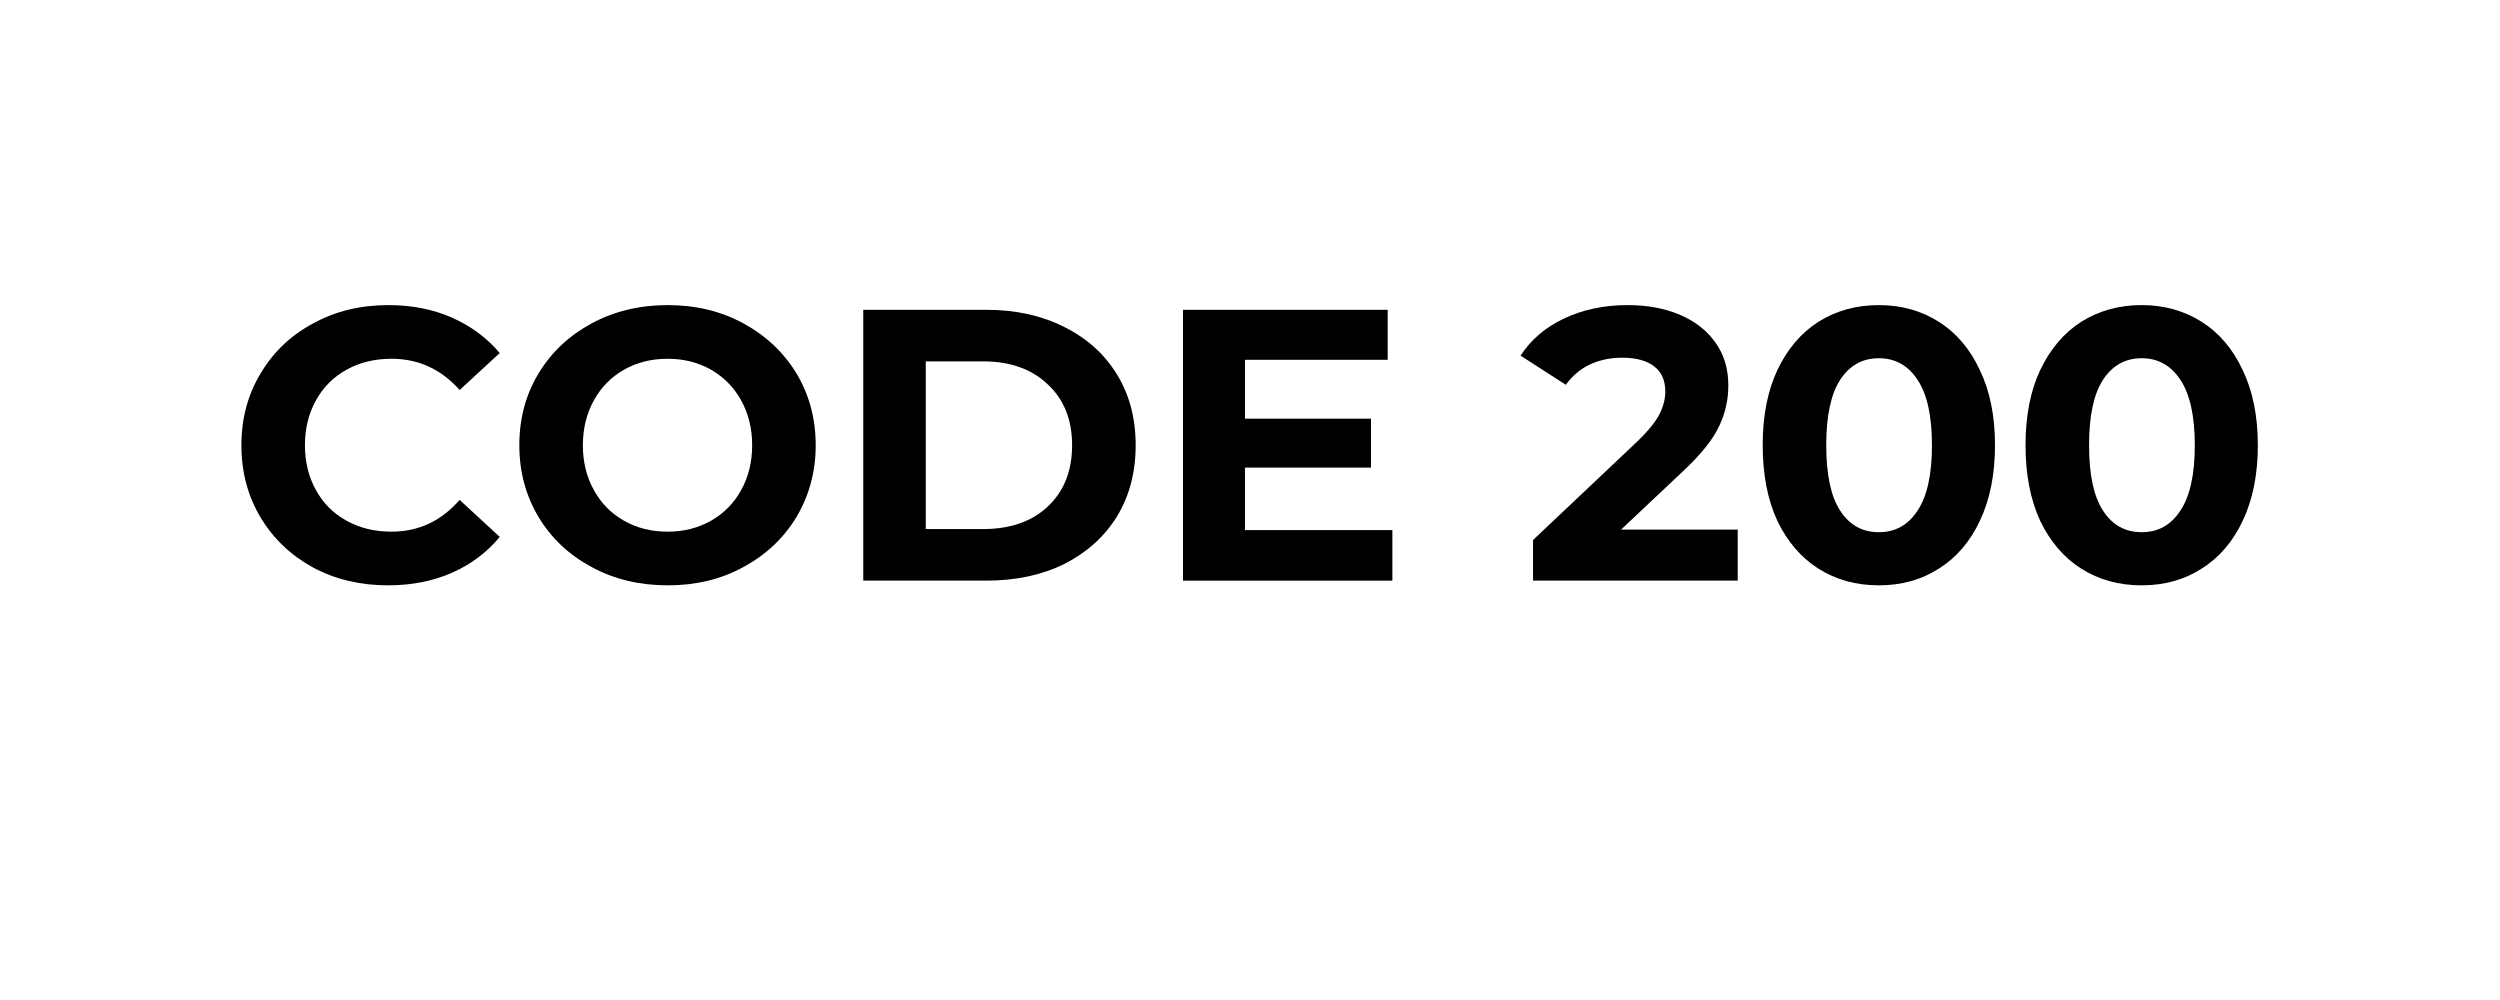 <svg xmlns="http://www.w3.org/2000/svg" xmlns:xlink="http://www.w3.org/1999/xlink" width="100" zoomAndPan="magnify" viewBox="0 0 75 30" height="40" preserveAspectRatio="xMidYMid meet" version="1.2"><defs/><g id="c2b8b2f6b2"><g style="fill:#000000;fill-opacity:1;"><g transform="translate(6.789, 17.419)"><path style="stroke:none" d="M 4.859 0.141 C 4.023 0.141 3.273 -0.035 2.609 -0.391 C 1.941 -0.754 1.414 -1.254 1.031 -1.891 C 0.645 -2.535 0.453 -3.258 0.453 -4.062 C 0.453 -4.863 0.645 -5.582 1.031 -6.219 C 1.414 -6.863 1.941 -7.363 2.609 -7.719 C 3.273 -8.082 4.023 -8.266 4.859 -8.266 C 5.566 -8.266 6.203 -8.141 6.766 -7.891 C 7.336 -7.641 7.816 -7.285 8.203 -6.828 L 7 -5.719 C 6.445 -6.344 5.766 -6.656 4.953 -6.656 C 4.453 -6.656 4.004 -6.547 3.609 -6.328 C 3.211 -6.109 2.906 -5.801 2.688 -5.406 C 2.469 -5.008 2.359 -4.562 2.359 -4.062 C 2.359 -3.562 2.469 -3.113 2.688 -2.719 C 2.906 -2.32 3.211 -2.016 3.609 -1.797 C 4.004 -1.578 4.453 -1.469 4.953 -1.469 C 5.766 -1.469 6.445 -1.785 7 -2.422 L 8.203 -1.312 C 7.816 -0.844 7.336 -0.484 6.766 -0.234 C 6.191 0.016 5.555 0.141 4.859 0.141 Z M 4.859 0.141 "/></g></g><g style="fill:#000000;fill-opacity:1;"><g transform="translate(15.127, 17.419)"><path style="stroke:none" d="M 4.906 0.141 C 4.062 0.141 3.301 -0.039 2.625 -0.406 C 1.945 -0.77 1.414 -1.27 1.031 -1.906 C 0.645 -2.551 0.453 -3.27 0.453 -4.062 C 0.453 -4.863 0.645 -5.582 1.031 -6.219 C 1.414 -6.852 1.945 -7.352 2.625 -7.719 C 3.301 -8.082 4.062 -8.266 4.906 -8.266 C 5.75 -8.266 6.504 -8.082 7.172 -7.719 C 7.848 -7.352 8.379 -6.852 8.766 -6.219 C 9.148 -5.582 9.344 -4.863 9.344 -4.062 C 9.344 -3.27 9.148 -2.551 8.766 -1.906 C 8.379 -1.27 7.848 -0.77 7.172 -0.406 C 6.504 -0.039 5.75 0.141 4.906 0.141 Z M 4.906 -1.469 C 5.383 -1.469 5.816 -1.578 6.203 -1.797 C 6.586 -2.016 6.891 -2.32 7.109 -2.719 C 7.328 -3.113 7.438 -3.562 7.438 -4.062 C 7.438 -4.562 7.328 -5.008 7.109 -5.406 C 6.891 -5.801 6.586 -6.109 6.203 -6.328 C 5.816 -6.547 5.383 -6.656 4.906 -6.656 C 4.414 -6.656 3.977 -6.547 3.594 -6.328 C 3.207 -6.109 2.906 -5.801 2.688 -5.406 C 2.469 -5.008 2.359 -4.562 2.359 -4.062 C 2.359 -3.562 2.469 -3.113 2.688 -2.719 C 2.906 -2.32 3.207 -2.016 3.594 -1.797 C 3.977 -1.578 4.414 -1.469 4.906 -1.469 Z M 4.906 -1.469 "/></g></g><g style="fill:#000000;fill-opacity:1;"><g transform="translate(24.929, 17.419)"><path style="stroke:none" d="M 0.969 -8.125 L 4.656 -8.125 C 5.539 -8.125 6.32 -7.953 7 -7.609 C 7.676 -7.273 8.203 -6.801 8.578 -6.188 C 8.953 -5.582 9.141 -4.875 9.141 -4.062 C 9.141 -3.25 8.953 -2.535 8.578 -1.922 C 8.203 -1.316 7.676 -0.844 7 -0.5 C 6.32 -0.164 5.539 0 4.656 0 L 0.969 0 Z M 4.562 -1.547 C 5.375 -1.547 6.02 -1.77 6.5 -2.219 C 6.988 -2.676 7.234 -3.289 7.234 -4.062 C 7.234 -4.832 6.988 -5.441 6.5 -5.891 C 6.02 -6.348 5.375 -6.578 4.562 -6.578 L 2.844 -6.578 L 2.844 -1.547 Z M 4.562 -1.547 "/></g></g><g style="fill:#000000;fill-opacity:1;"><g transform="translate(34.521, 17.419)"><path style="stroke:none" d="M 7.25 -1.516 L 7.25 0 L 0.969 0 L 0.969 -8.125 L 7.109 -8.125 L 7.109 -6.625 L 2.828 -6.625 L 2.828 -4.859 L 6.609 -4.859 L 6.609 -3.391 L 2.828 -3.391 L 2.828 -1.516 Z M 7.25 -1.516 "/></g></g><g style="fill:#000000;fill-opacity:1;"><g transform="translate(42.313, 17.419)"><path style="stroke:none" d=""/></g></g><g style="fill:#000000;fill-opacity:1;"><g transform="translate(45.6, 17.419)"><path style="stroke:none" d="M 6.531 -1.531 L 6.531 0 L 0.391 0 L 0.391 -1.219 L 3.516 -4.172 C 3.848 -4.492 4.07 -4.77 4.188 -5 C 4.301 -5.227 4.359 -5.453 4.359 -5.672 C 4.359 -6.004 4.25 -6.254 4.031 -6.422 C 3.812 -6.598 3.488 -6.688 3.062 -6.688 C 2.707 -6.688 2.383 -6.617 2.094 -6.484 C 1.812 -6.348 1.57 -6.145 1.375 -5.875 L 0.016 -6.75 C 0.328 -7.227 0.758 -7.598 1.312 -7.859 C 1.875 -8.129 2.516 -8.266 3.234 -8.266 C 3.836 -8.266 4.363 -8.164 4.812 -7.969 C 5.27 -7.77 5.625 -7.488 5.875 -7.125 C 6.125 -6.77 6.25 -6.348 6.25 -5.859 C 6.25 -5.422 6.156 -5.008 5.969 -4.625 C 5.789 -4.238 5.438 -3.797 4.906 -3.297 L 3.031 -1.531 Z M 6.531 -1.531 "/></g></g><g style="fill:#000000;fill-opacity:1;"><g transform="translate(52.428, 17.419)"><path style="stroke:none" d="M 3.938 0.141 C 3.258 0.141 2.656 -0.023 2.125 -0.359 C 1.602 -0.691 1.191 -1.172 0.891 -1.797 C 0.598 -2.43 0.453 -3.188 0.453 -4.062 C 0.453 -4.938 0.598 -5.688 0.891 -6.312 C 1.191 -6.945 1.602 -7.43 2.125 -7.766 C 2.656 -8.098 3.258 -8.266 3.938 -8.266 C 4.613 -8.266 5.211 -8.098 5.734 -7.766 C 6.266 -7.43 6.676 -6.945 6.969 -6.312 C 7.27 -5.688 7.422 -4.938 7.422 -4.062 C 7.422 -3.188 7.27 -2.43 6.969 -1.797 C 6.676 -1.172 6.266 -0.691 5.734 -0.359 C 5.211 -0.023 4.613 0.141 3.938 0.141 Z M 3.938 -1.453 C 4.426 -1.453 4.812 -1.664 5.094 -2.094 C 5.383 -2.52 5.531 -3.176 5.531 -4.062 C 5.531 -4.945 5.383 -5.602 5.094 -6.031 C 4.812 -6.457 4.426 -6.672 3.938 -6.672 C 3.445 -6.672 3.062 -6.457 2.781 -6.031 C 2.5 -5.602 2.359 -4.945 2.359 -4.062 C 2.359 -3.176 2.5 -2.52 2.781 -2.094 C 3.062 -1.664 3.445 -1.453 3.938 -1.453 Z M 3.938 -1.453 "/></g></g><g style="fill:#000000;fill-opacity:1;"><g transform="translate(60.313, 17.419)"><path style="stroke:none" d="M 3.938 0.141 C 3.258 0.141 2.656 -0.023 2.125 -0.359 C 1.602 -0.691 1.191 -1.172 0.891 -1.797 C 0.598 -2.43 0.453 -3.188 0.453 -4.062 C 0.453 -4.938 0.598 -5.688 0.891 -6.312 C 1.191 -6.945 1.602 -7.43 2.125 -7.766 C 2.656 -8.098 3.258 -8.266 3.938 -8.266 C 4.613 -8.266 5.211 -8.098 5.734 -7.766 C 6.266 -7.43 6.676 -6.945 6.969 -6.312 C 7.27 -5.688 7.422 -4.938 7.422 -4.062 C 7.422 -3.188 7.27 -2.43 6.969 -1.797 C 6.676 -1.172 6.266 -0.691 5.734 -0.359 C 5.211 -0.023 4.613 0.141 3.938 0.141 Z M 3.938 -1.453 C 4.426 -1.453 4.812 -1.664 5.094 -2.094 C 5.383 -2.52 5.531 -3.176 5.531 -4.062 C 5.531 -4.945 5.383 -5.602 5.094 -6.031 C 4.812 -6.457 4.426 -6.672 3.938 -6.672 C 3.445 -6.672 3.062 -6.457 2.781 -6.031 C 2.5 -5.602 2.359 -4.945 2.359 -4.062 C 2.359 -3.176 2.5 -2.52 2.781 -2.094 C 3.062 -1.664 3.445 -1.453 3.938 -1.453 Z M 3.938 -1.453 "/></g></g></g></svg>